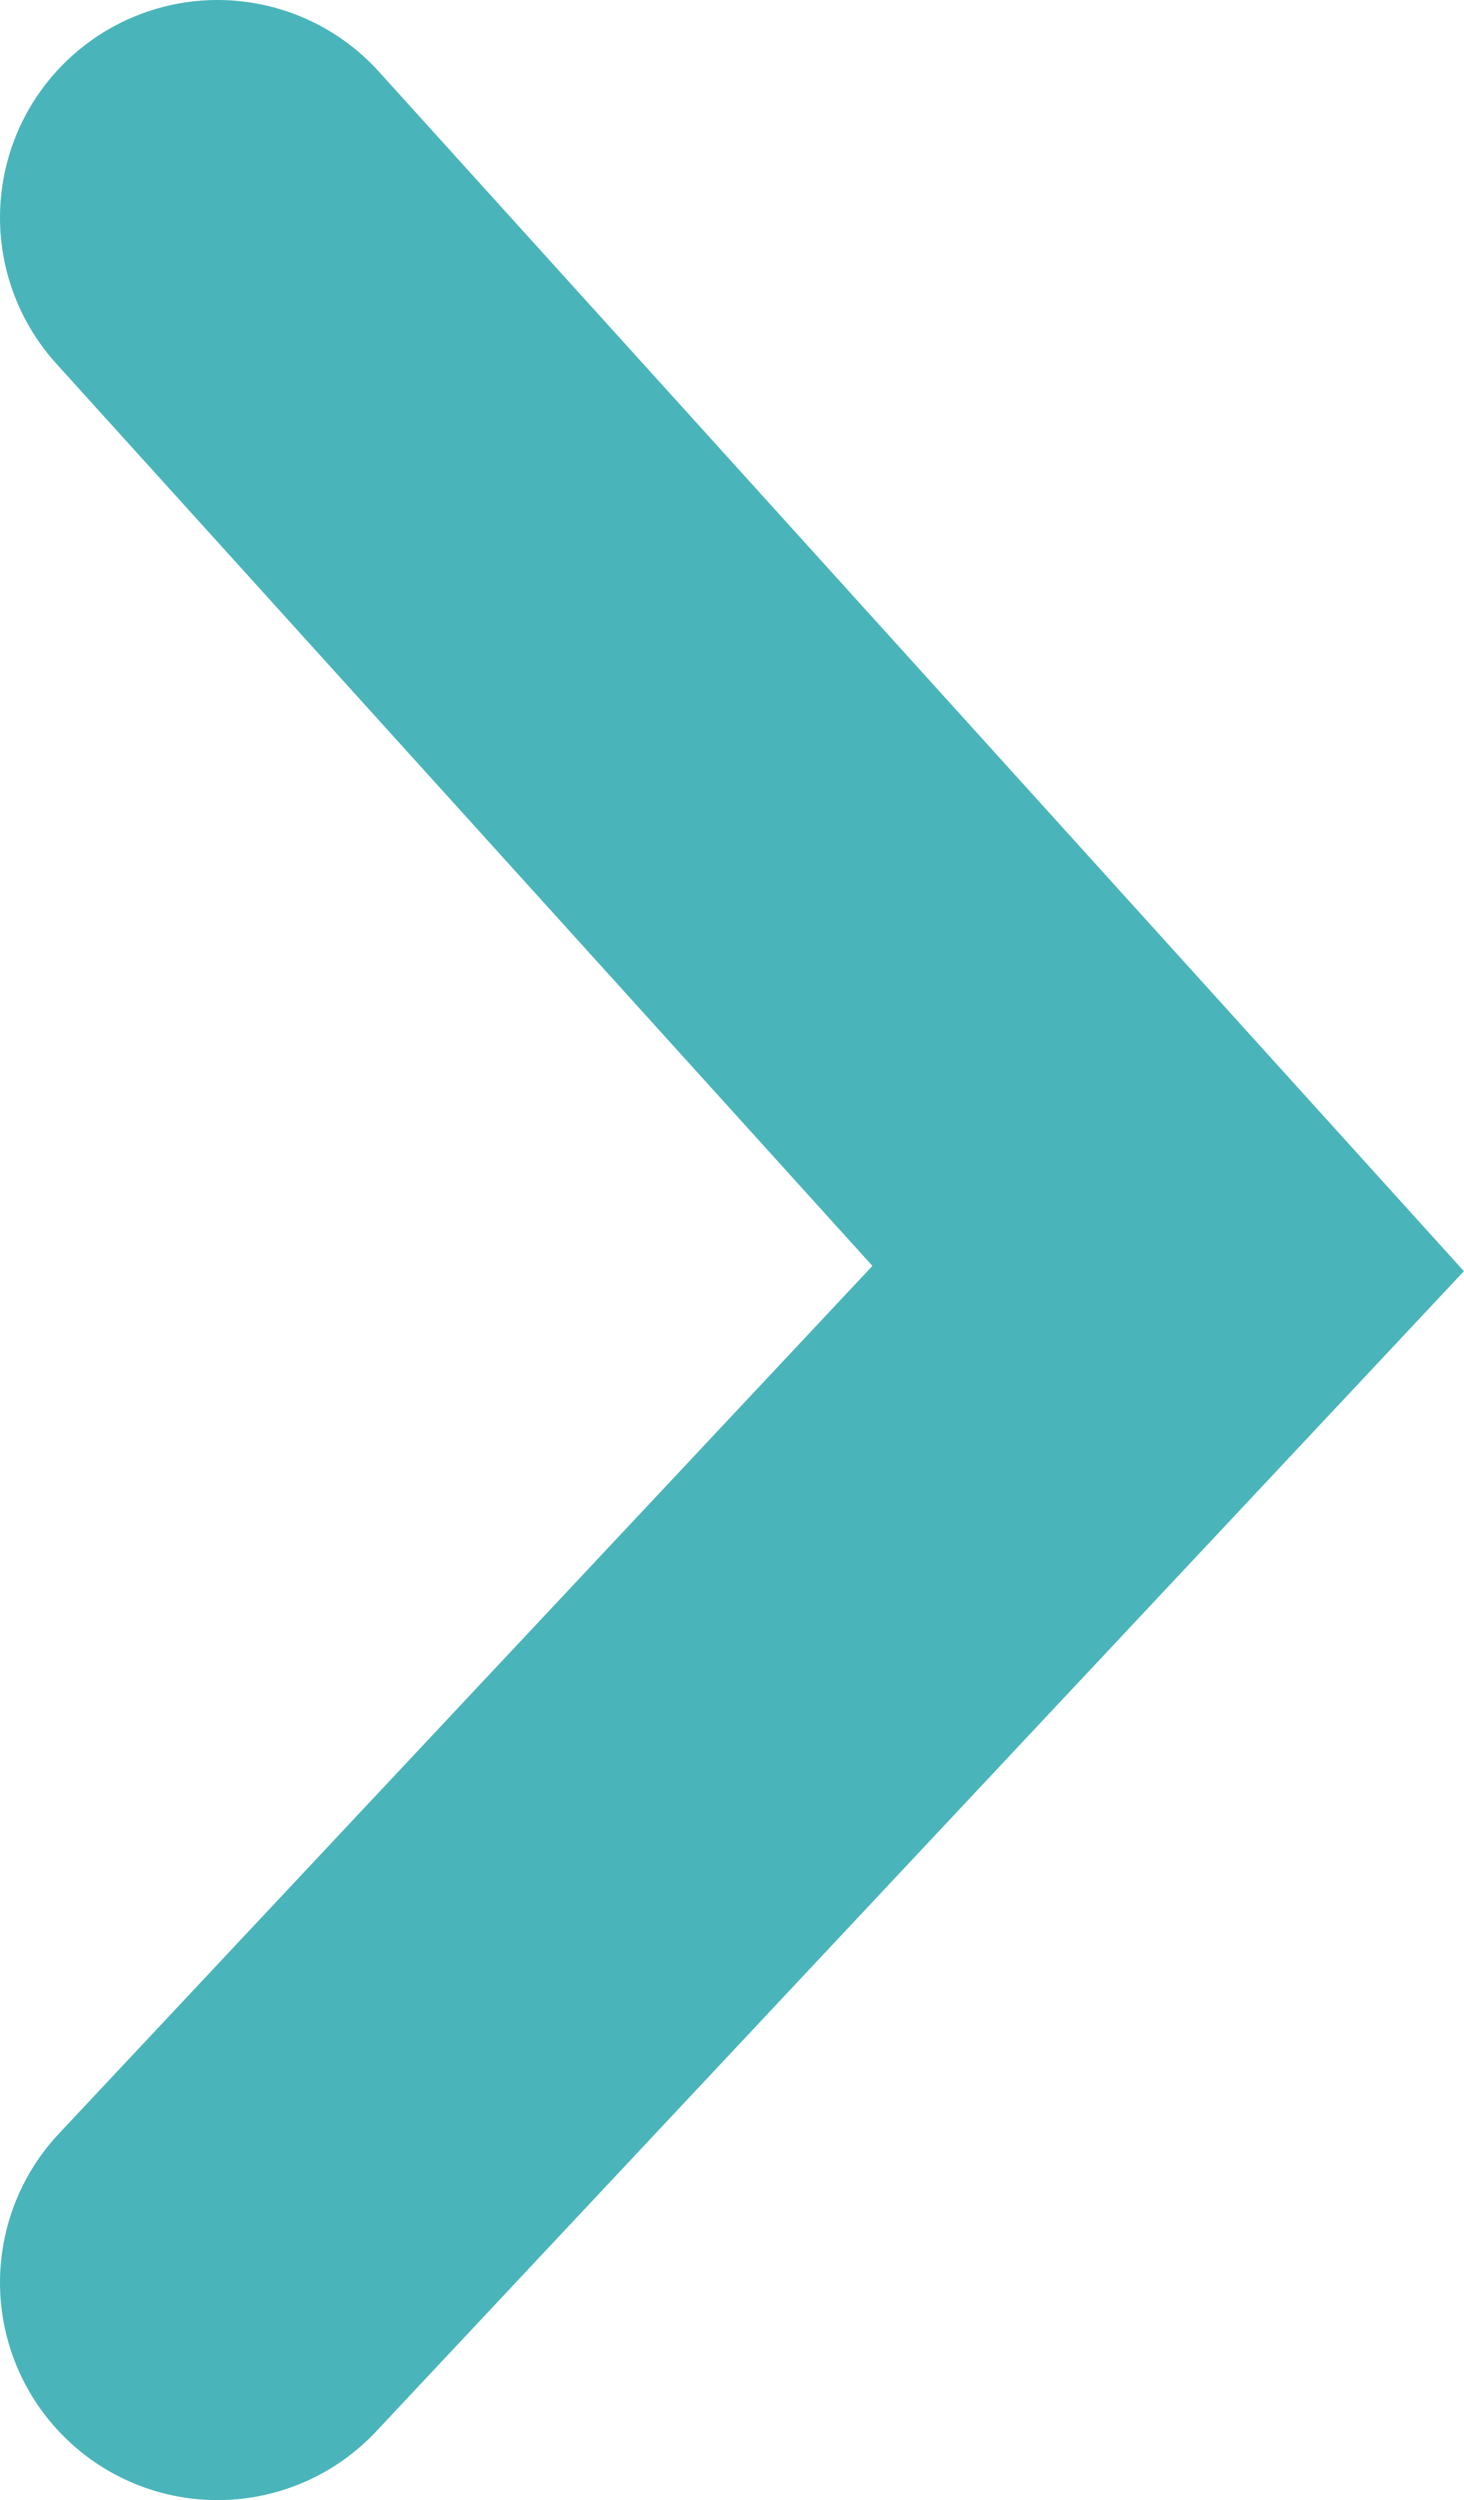 <svg xmlns="http://www.w3.org/2000/svg" viewBox="0 0 6.73 11.49"><defs><style>.cls-1{fill:none;stroke:#49b5ba;stroke-linecap:round;stroke-width:2px;}</style></defs><title>icn-arrow-g</title><g id="Layer_2" data-name="Layer 2"><g id="Layer_1-2" data-name="Layer 1"><path class="cls-1" d="M1,1,5.37,5.83,1,10.49"/></g></g></svg>